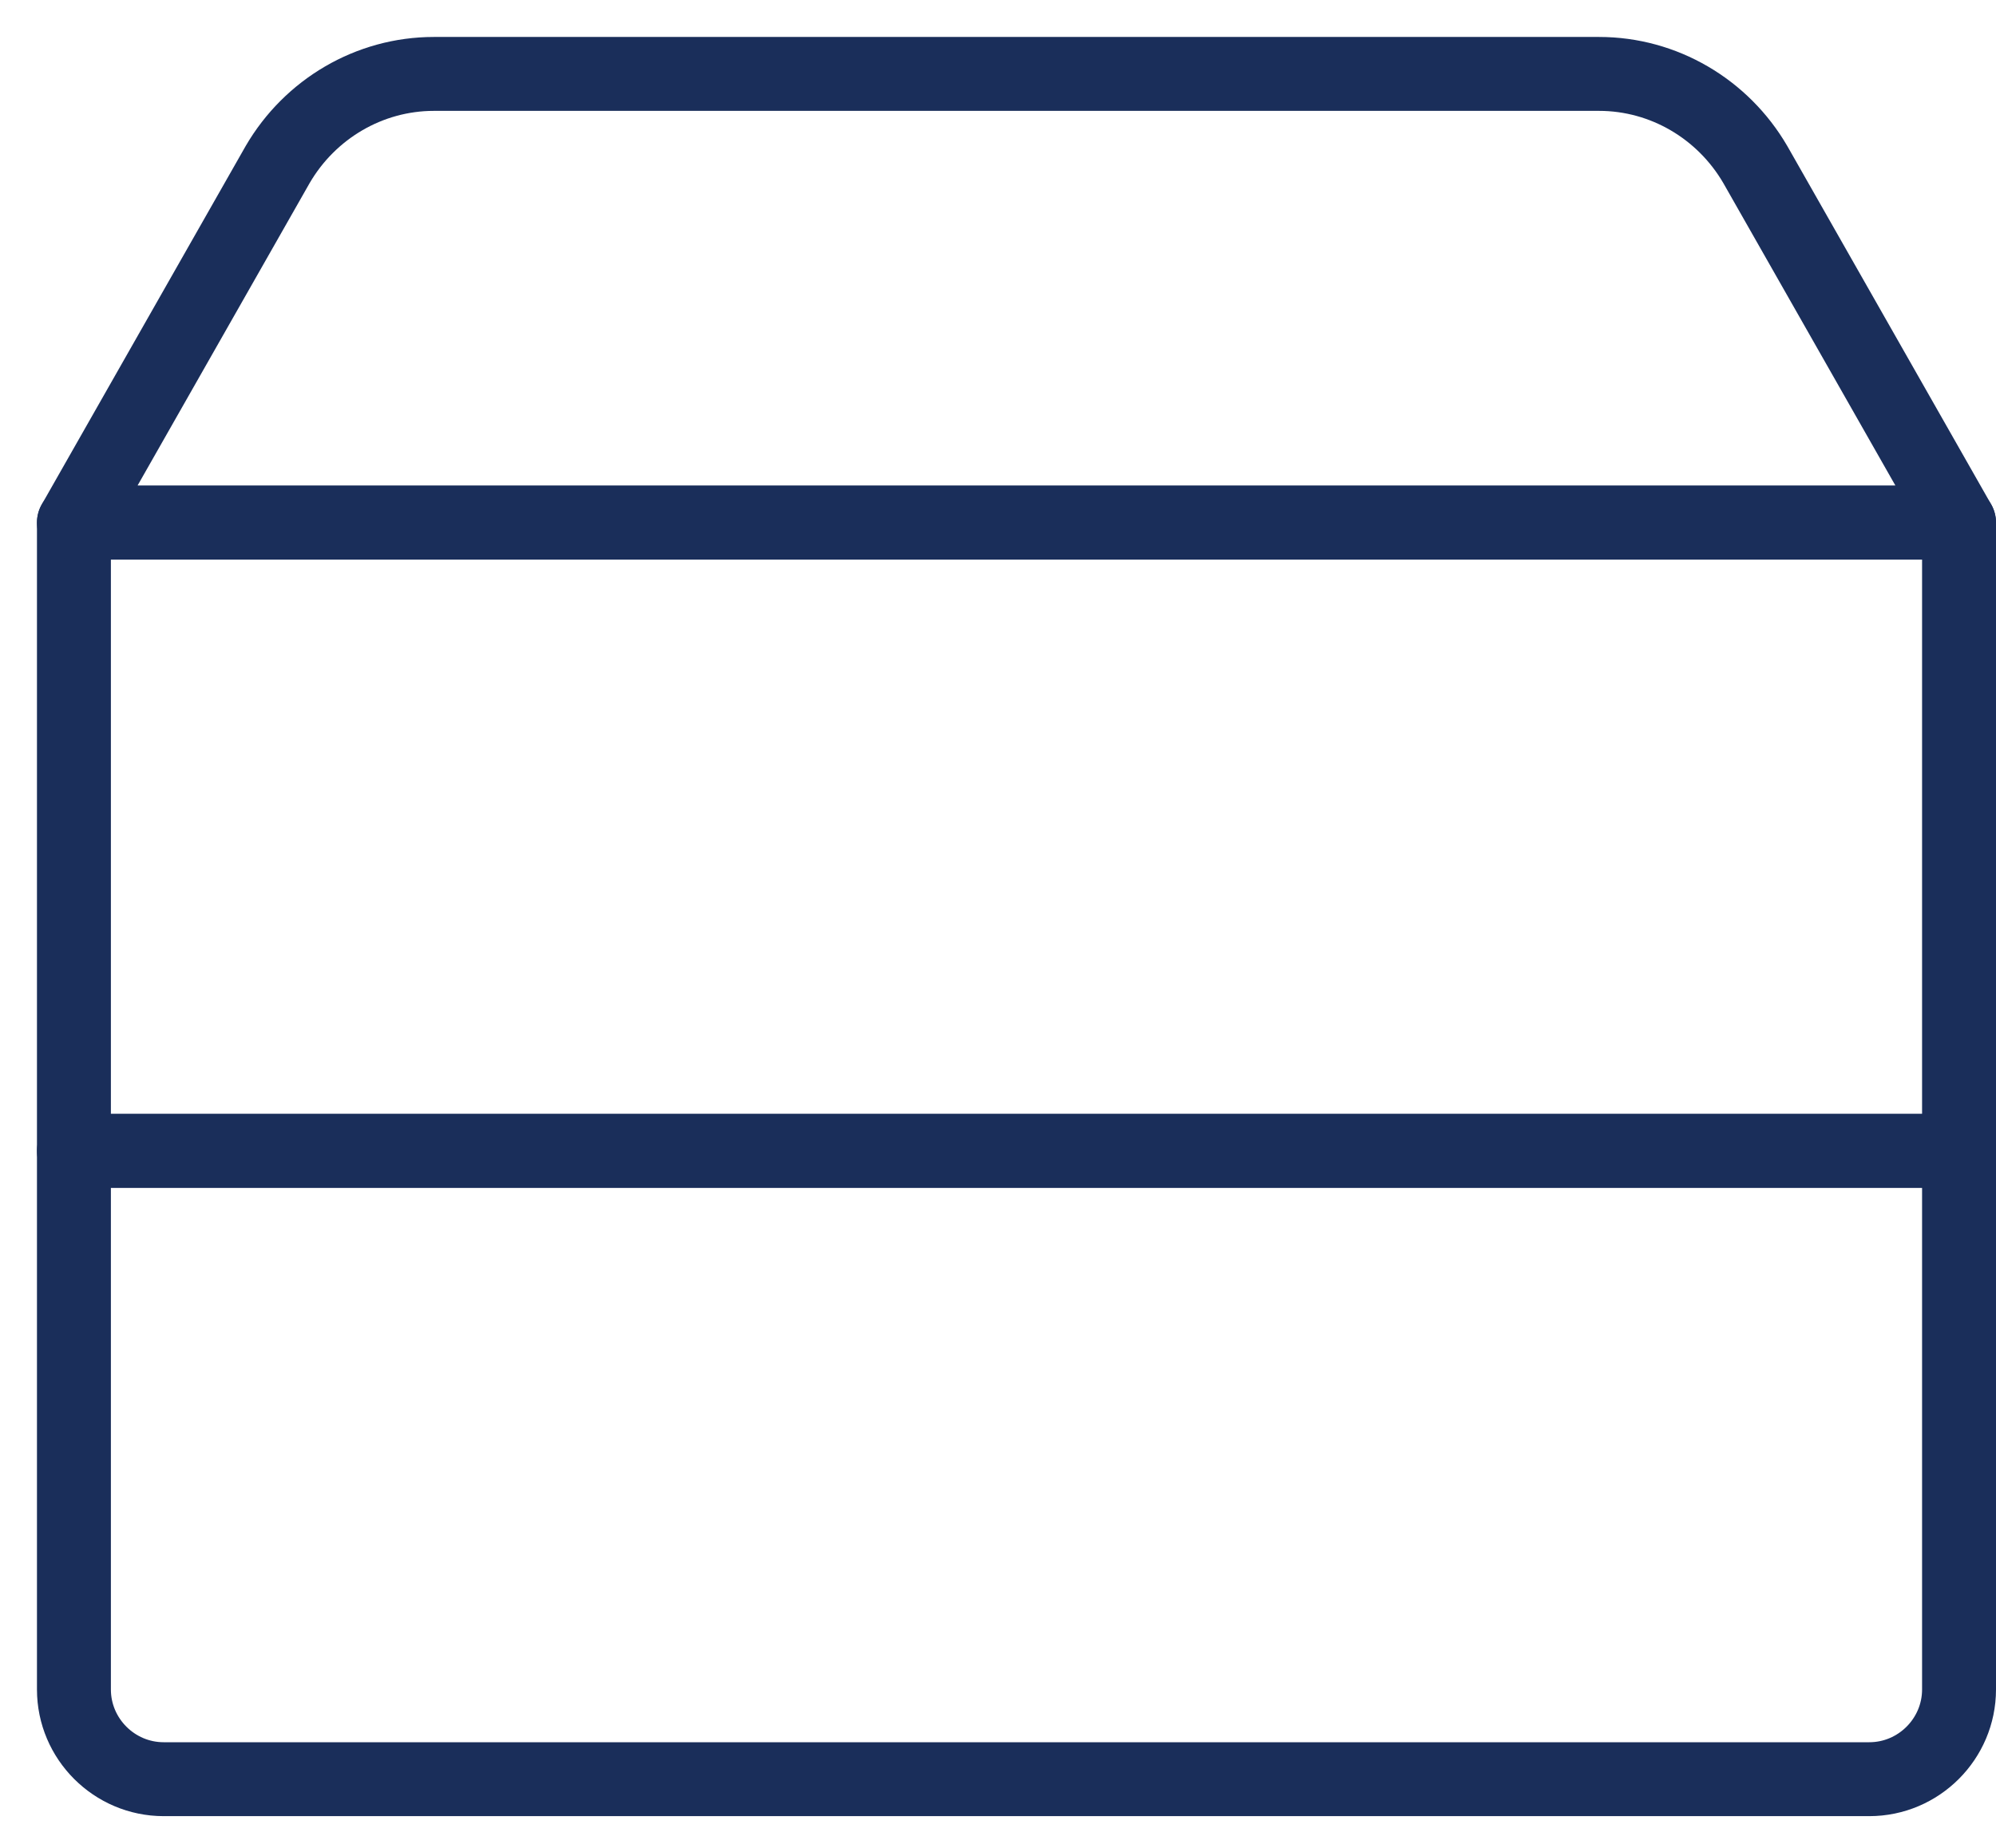 <svg width="27" height="25" viewBox="0 0 27 25" fill="none" xmlns="http://www.w3.org/2000/svg">
<path d="M26.5 7.071H1V15.571H26.5V7.071Z" stroke="#1A2E5A" stroke-linecap="round" stroke-linejoin="round"/>
<path d="M26.5 7.071H1L3.756 2.226C4.194 1.474 4.995 1 5.869 1H21.631C22.505 1 23.306 1.474 23.744 2.226L26.5 7.071Z" stroke="#1A2E5A" stroke-linecap="round" stroke-linejoin="round"/>
<path d="M1 15.571H26.5V22.857C26.5 23.525 25.954 24.071 25.286 24.071H2.214C1.546 24.071 1 23.525 1 22.857V15.571Z" stroke="#1A2E5A" stroke-linecap="round" stroke-linejoin="round"/>
</svg>
